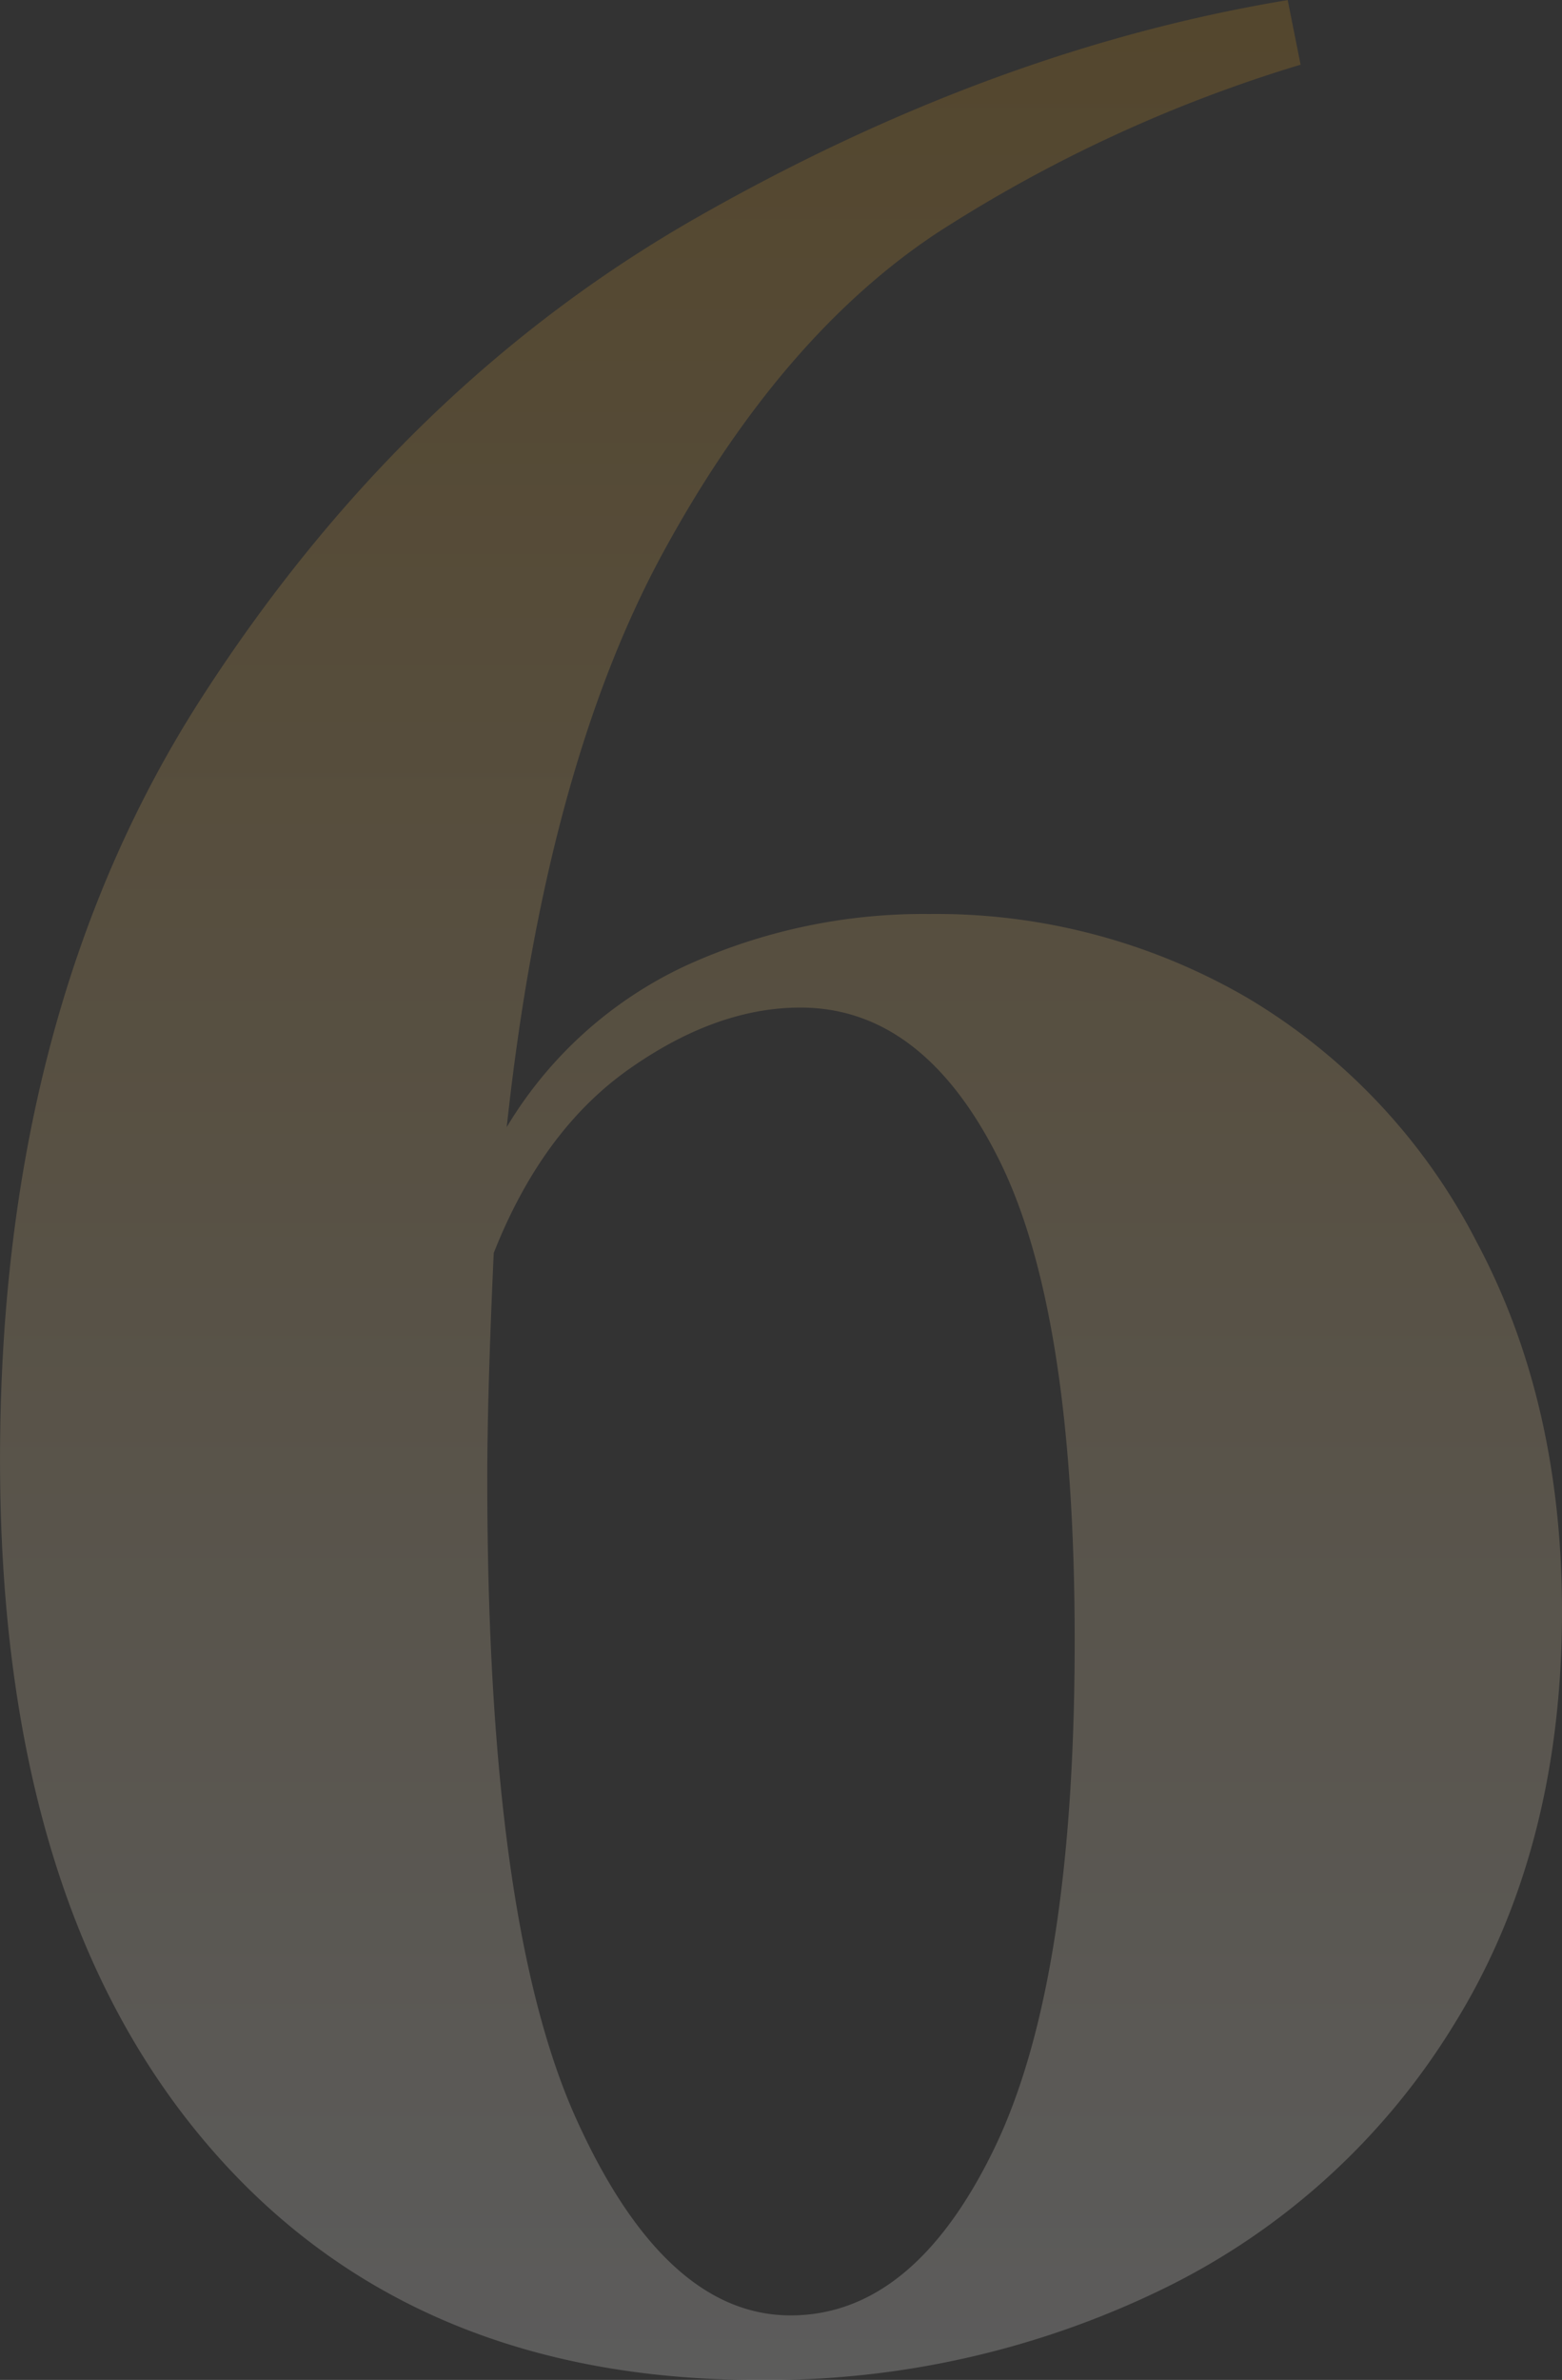 <svg xmlns="http://www.w3.org/2000/svg" xmlns:xlink="http://www.w3.org/1999/xlink" width="112.298" height="171" viewBox="0 0 112.298 171">
  <rect x="0" y="0" width="112.298" height="171" fill="#333333" stroke="none"/>
  <defs>
    <linearGradient id="linear-gradient" x1="0.5" x2="0.5" y2="1" gradientUnits="objectBoundingBox">
      <stop offset="0" stop-color="#d69315"/>
      <stop offset="1" stop-color="#fff"/>
    </linearGradient>
  </defs>
  <g id="_1" data-name=" 1" transform="translate(-1151.307 -1433.189)" opacity="0.2" style="isolation: isolate">
    <g id="Group_50" data-name="Group 50" transform="translate(1151.307 1433.189)" style="isolation: isolate">
      <path id="Path_59" data-name="Path 59" d="M1240.983,1504.884a43.518,43.518,0,0,1,16.474,17.517q6.144,11.485,6.149,26.567,0,17.173-7.773,29.7a50.383,50.383,0,0,1-21,19.026,64.91,64.91,0,0,1-29,6.5q-25.526,0-40.024-17.4t-14.5-48.724q0-32.248,14.5-54.757t35.731-34.572q21.23-12.061,42.344-15.545l.928,4.641a102.9,102.9,0,0,0-26.1,12.065q-11.256,7.429-19.723,22.971t-11.252,41.3a29.559,29.559,0,0,1,12.877-11.6,41.149,41.149,0,0,1,17.518-3.712A44.485,44.485,0,0,1,1240.983,1504.884ZM1222.77,1587.6q5.8-11.947,5.8-36.543,0-23.666-5.453-34.571t-14.269-10.9q-6.036,0-12.3,4.408t-9.745,13.226q-.467,10.212-.464,16.241,0,31.791,6.381,45.94t15.429,14.154Q1216.967,1599.549,1222.77,1587.6Z" transform="translate(-1151.307 -1433.189)" fill="url(#linear-gradient)"/>
    </g>
  </g>
</svg>
